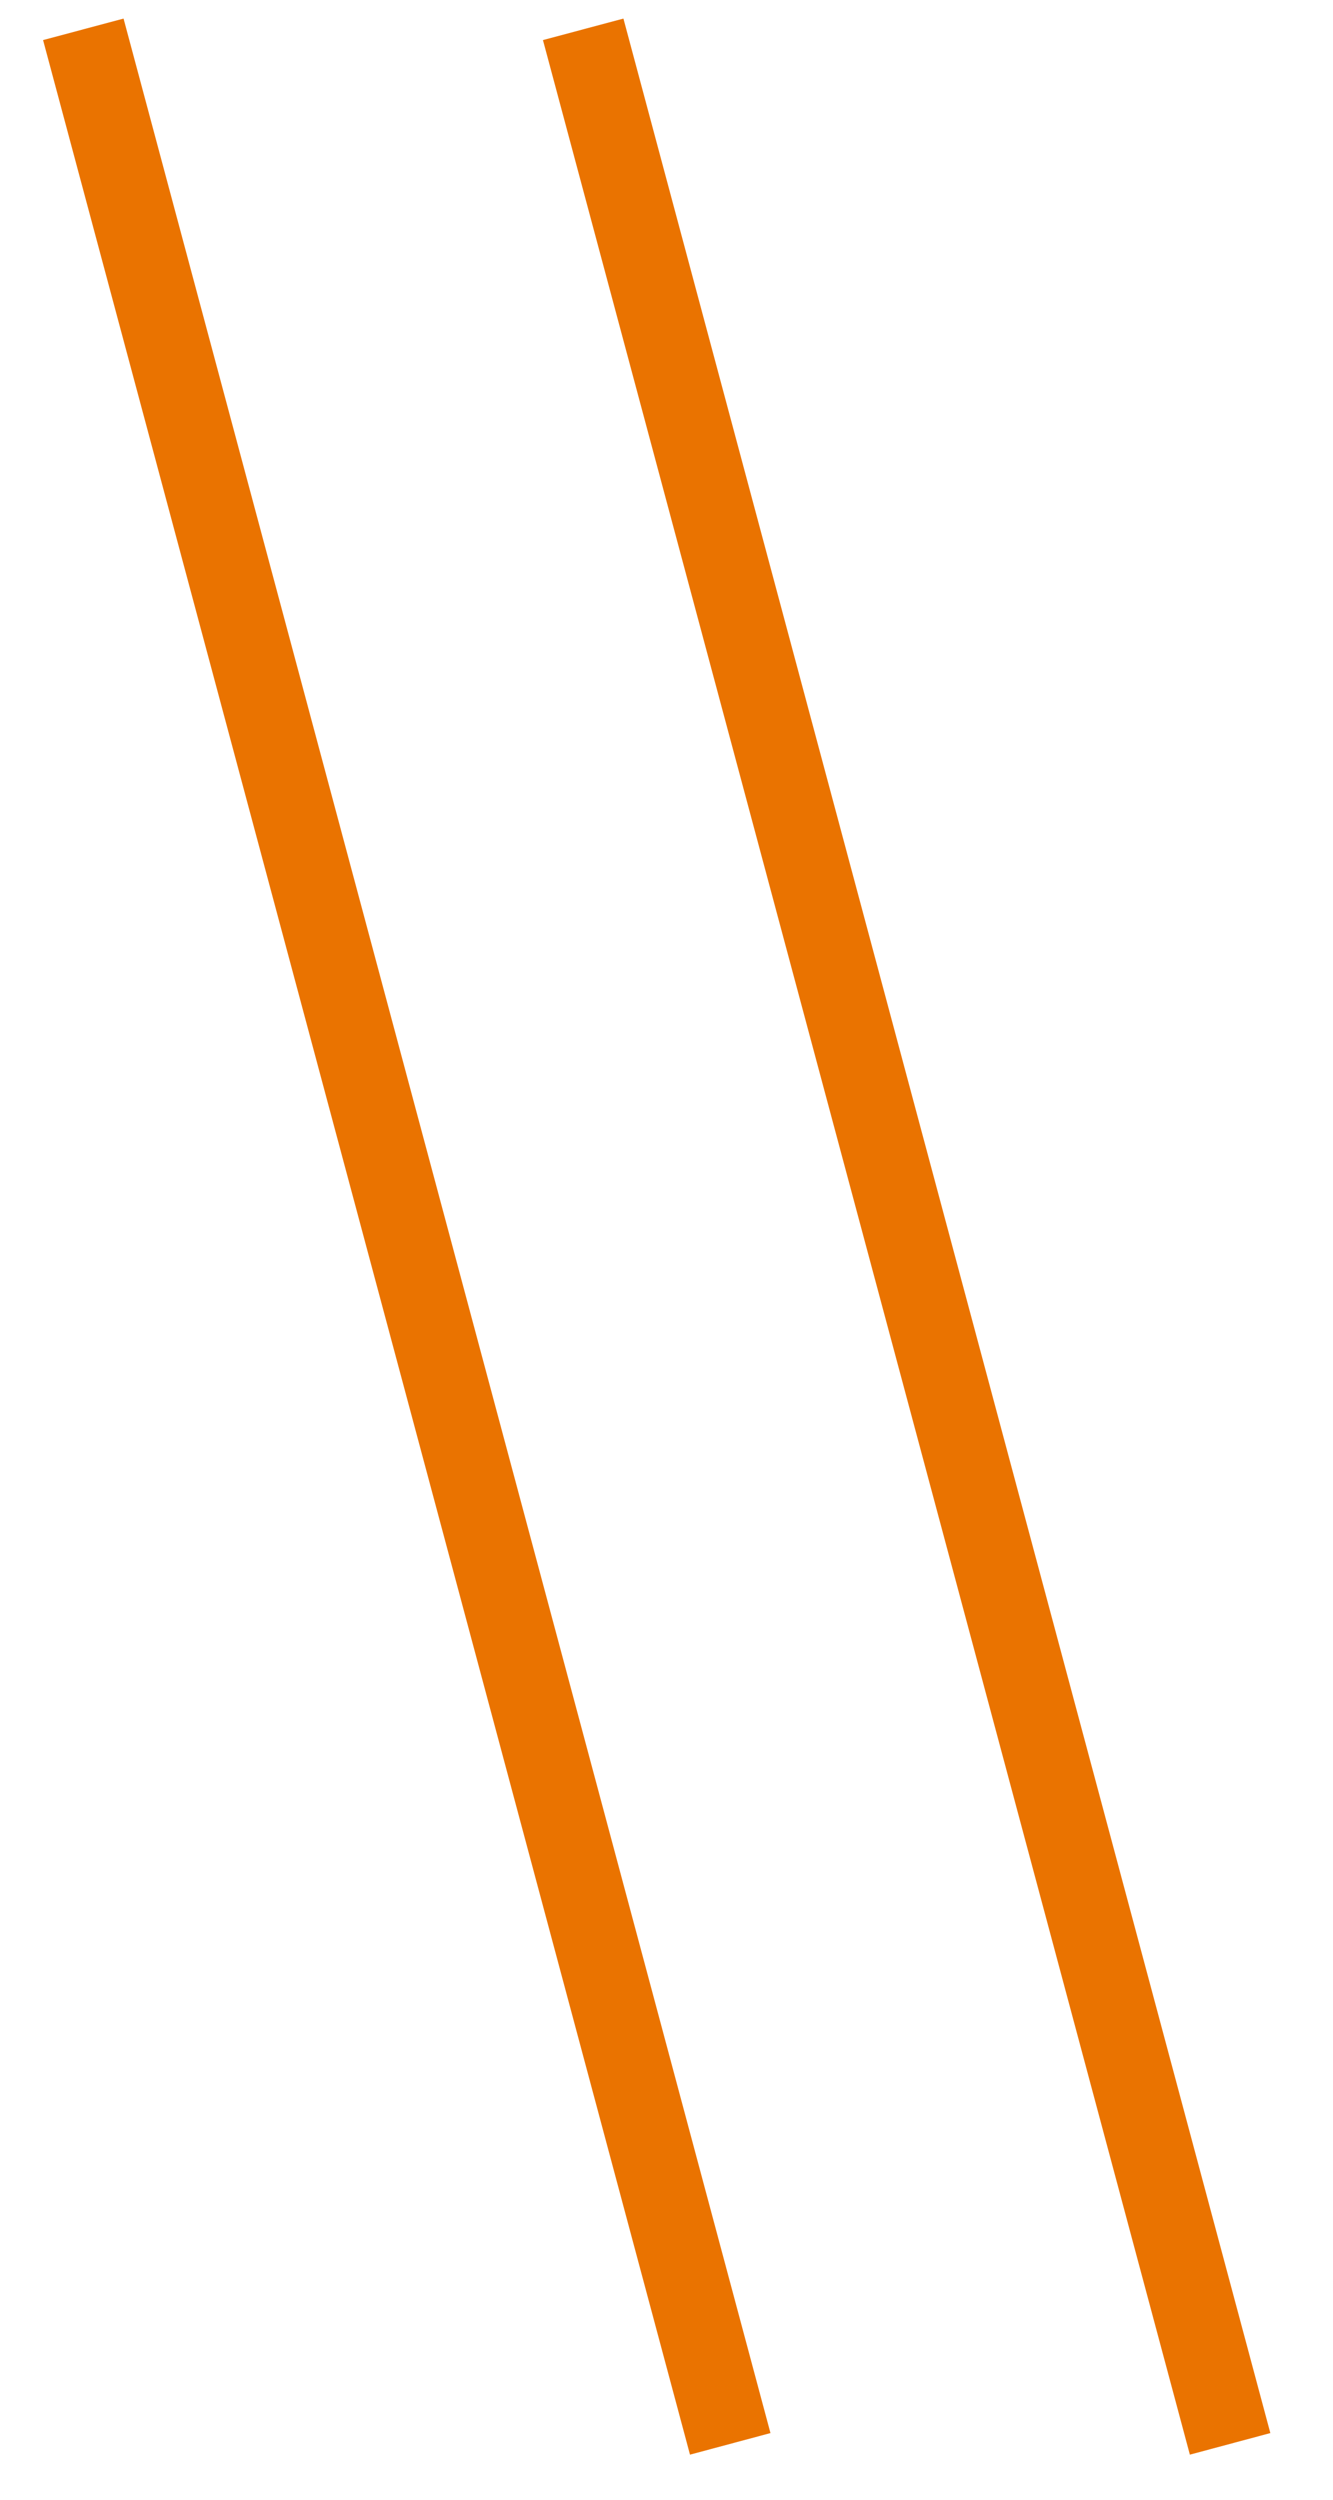 <svg width="16" height="30" viewBox="0 0 16 30" fill="none" xmlns="http://www.w3.org/2000/svg">
<path fill-rule="evenodd" clip-rule="evenodd" d="M14.282 29.459L6.517 0.481L7.483 0.223L15.248 29.2L14.282 29.459Z" fill="#EA7300"/>
<path fill-rule="evenodd" clip-rule="evenodd" d="M8.282 29.459L0.517 0.481L1.483 0.223L9.248 29.2L8.282 29.459Z" fill="#EA7300"/>
</svg>
